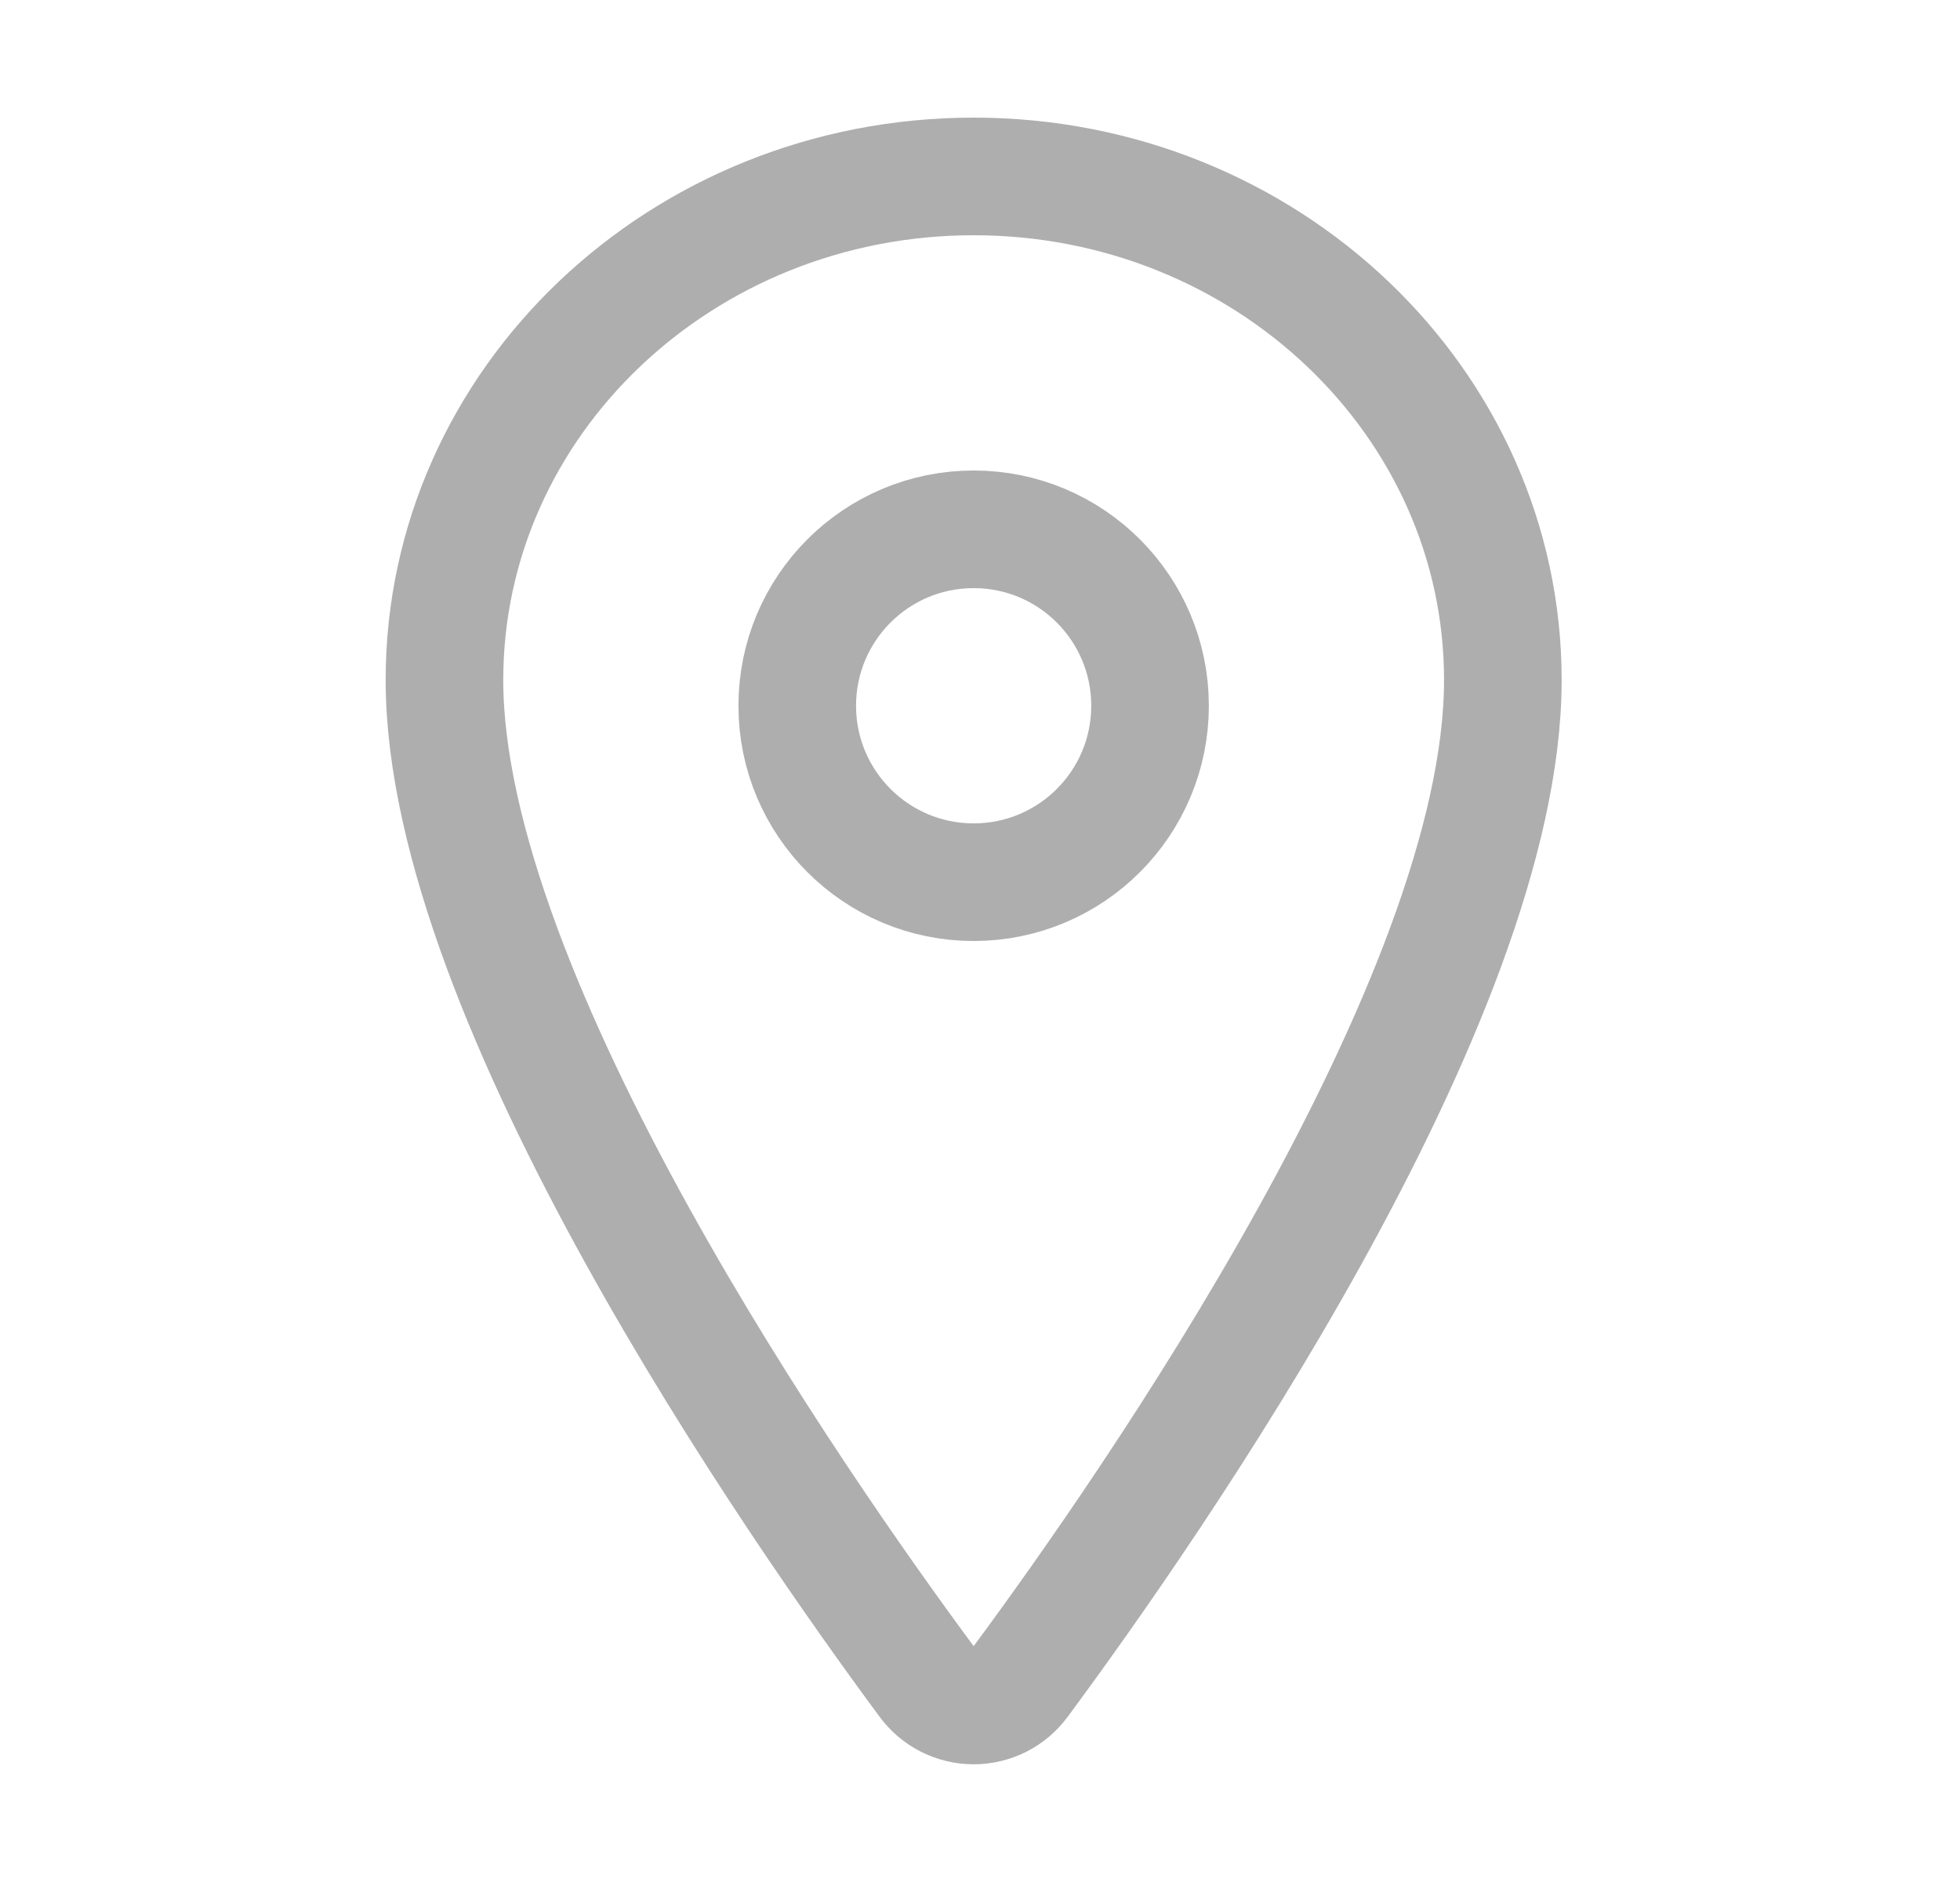 <svg width="25" height="24" viewBox="0 0 25 24" fill="none" xmlns="http://www.w3.org/2000/svg">
<path d="M12.419 2.25C8.692 2.25 5.669 5.128 5.669 8.672C5.669 12.75 10.169 19.213 11.821 21.445C11.89 21.539 11.98 21.616 12.084 21.669C12.188 21.721 12.302 21.749 12.419 21.749C12.536 21.749 12.65 21.721 12.754 21.669C12.858 21.616 12.948 21.539 13.017 21.445C14.669 19.214 19.169 12.753 19.169 8.672C19.169 5.128 16.145 2.25 12.419 2.25Z" stroke="#AEAEAE" stroke-width="1.5" stroke-linecap="round" stroke-linejoin="round"/>
<path d="M12.419 11.25C13.662 11.25 14.669 10.243 14.669 9C14.669 7.757 13.662 6.75 12.419 6.75C11.176 6.75 10.169 7.757 10.169 9C10.169 10.243 11.176 11.25 12.419 11.25Z" stroke="#AEAEAE" stroke-width="1.5" stroke-linecap="round" stroke-linejoin="round"/>
</svg>
